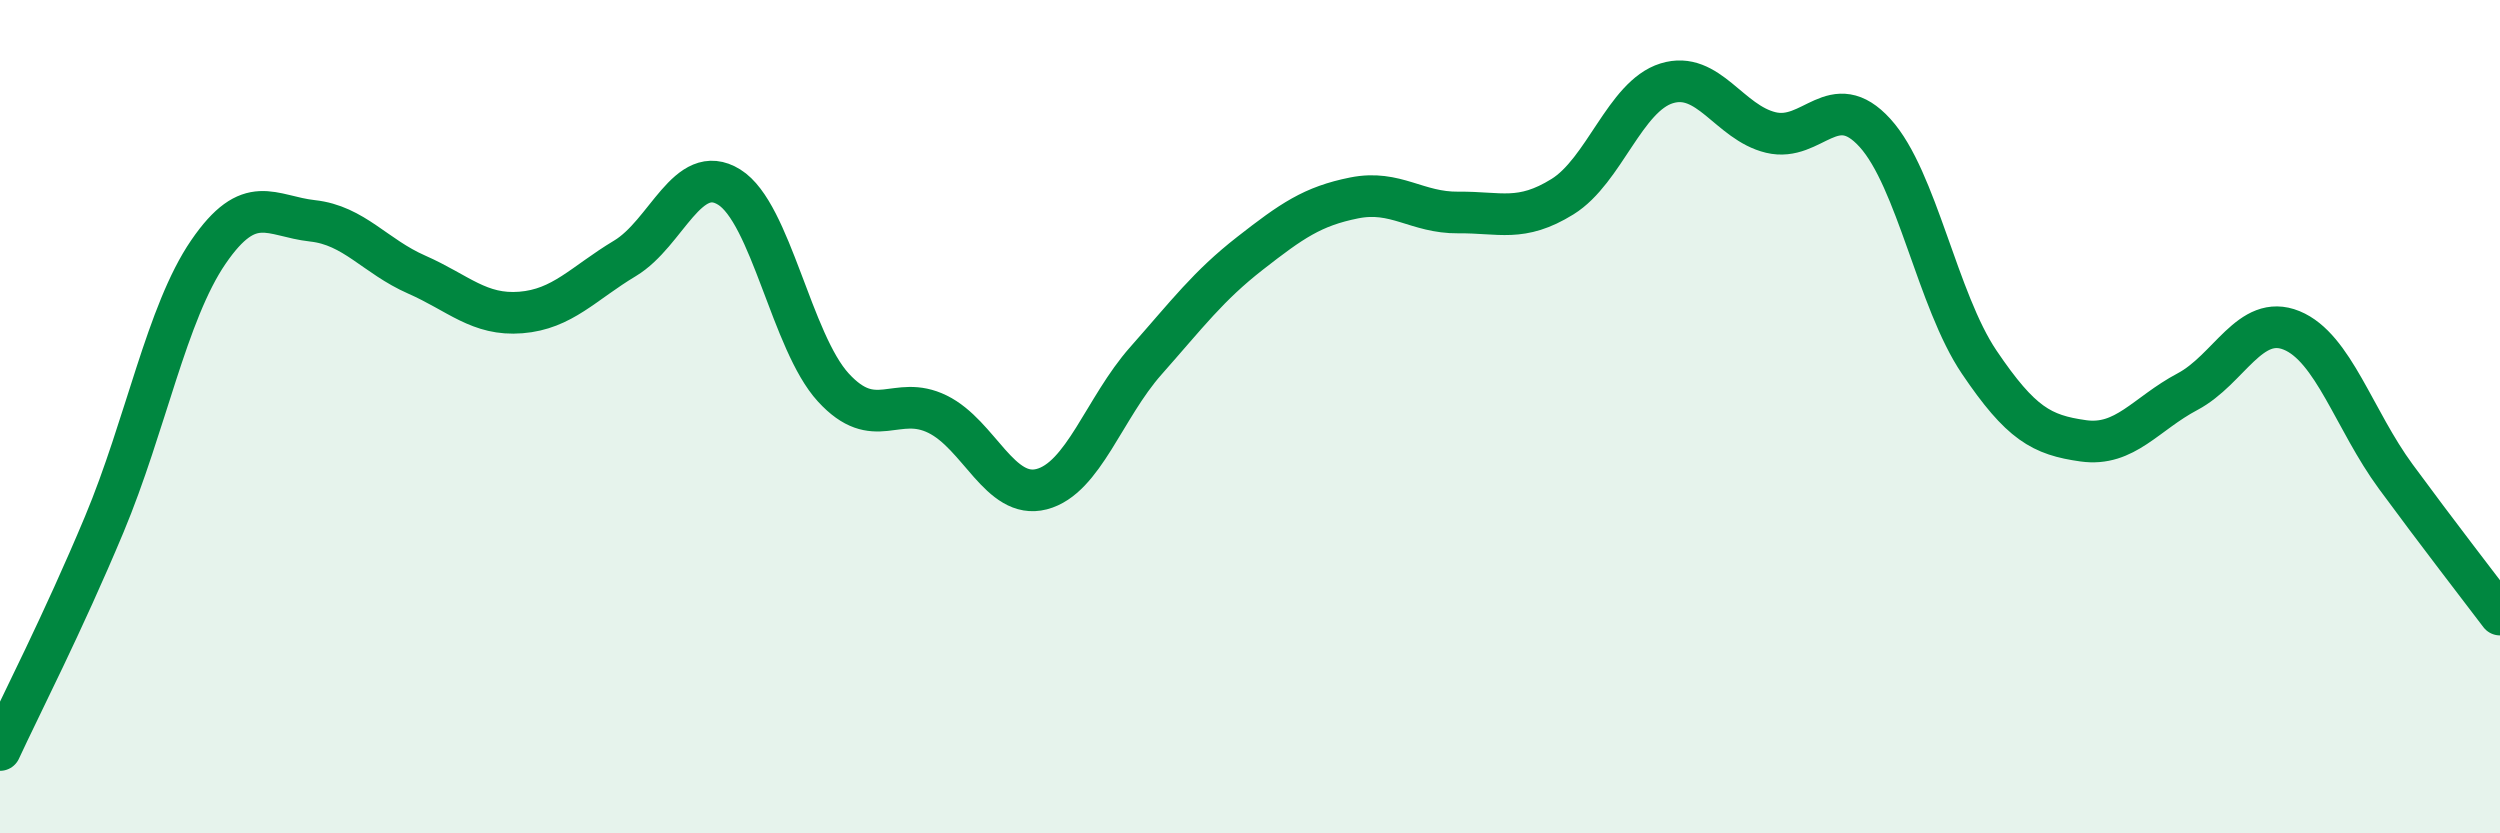 
    <svg width="60" height="20" viewBox="0 0 60 20" xmlns="http://www.w3.org/2000/svg">
      <path
        d="M 0,18 C 0.5,16.92 1.5,14.98 2.5,12.59 C 3.5,10.2 4,7.51 5,6.05 C 6,4.59 6.5,5.19 7.5,5.3 C 8.5,5.41 9,6.15 10,6.59 C 11,7.03 11.5,7.58 12.5,7.5 C 13.5,7.42 14,6.8 15,6.2 C 16,5.6 16.5,3.87 17.5,4.49 C 18.5,5.11 19,8.21 20,9.3 C 21,10.39 21.5,9.45 22.5,9.94 C 23.5,10.43 24,12 25,11.74 C 26,11.48 26.5,9.79 27.5,8.66 C 28.5,7.53 29,6.86 30,6.08 C 31,5.3 31.5,4.95 32.5,4.75 C 33.5,4.55 34,5.11 35,5.1 C 36,5.09 36.5,5.34 37.5,4.72 C 38.5,4.1 39,2.31 40,2 C 41,1.69 41.5,2.94 42.5,3.18 C 43.5,3.42 44,2.09 45,3.19 C 46,4.29 46.5,7.21 47.5,8.69 C 48.5,10.17 49,10.44 50,10.58 C 51,10.72 51.5,9.93 52.5,9.4 C 53.5,8.87 54,7.52 55,7.93 C 56,8.34 56.5,10.08 57.5,11.44 C 58.5,12.8 59.5,14.09 60,14.75L60 20L0 20Z"
        fill="#008740"
        opacity="0.1"
        stroke-linecap="round"
        stroke-linejoin="round"
      />
      <path
        d="M 0,18 C 0.5,16.92 1.5,14.98 2.5,12.59 C 3.5,10.2 4,7.51 5,6.05 C 6,4.59 6.5,5.19 7.5,5.3 C 8.5,5.41 9,6.15 10,6.59 C 11,7.03 11.5,7.58 12.5,7.5 C 13.5,7.42 14,6.8 15,6.2 C 16,5.6 16.5,3.87 17.5,4.49 C 18.5,5.11 19,8.21 20,9.3 C 21,10.39 21.5,9.45 22.5,9.94 C 23.5,10.43 24,12 25,11.74 C 26,11.48 26.5,9.79 27.5,8.66 C 28.5,7.53 29,6.86 30,6.08 C 31,5.3 31.5,4.95 32.5,4.75 C 33.5,4.55 34,5.11 35,5.1 C 36,5.09 36.5,5.34 37.5,4.72 C 38.5,4.1 39,2.31 40,2 C 41,1.69 41.5,2.94 42.5,3.18 C 43.5,3.42 44,2.09 45,3.19 C 46,4.29 46.5,7.21 47.5,8.69 C 48.5,10.17 49,10.44 50,10.58 C 51,10.72 51.5,9.93 52.5,9.4 C 53.5,8.87 54,7.52 55,7.93 C 56,8.34 56.5,10.08 57.5,11.44 C 58.5,12.8 59.5,14.09 60,14.75"
        stroke="#008740"
        stroke-width="1"
        fill="none"
        stroke-linecap="round"
        stroke-linejoin="round"
      />
    </svg>
  